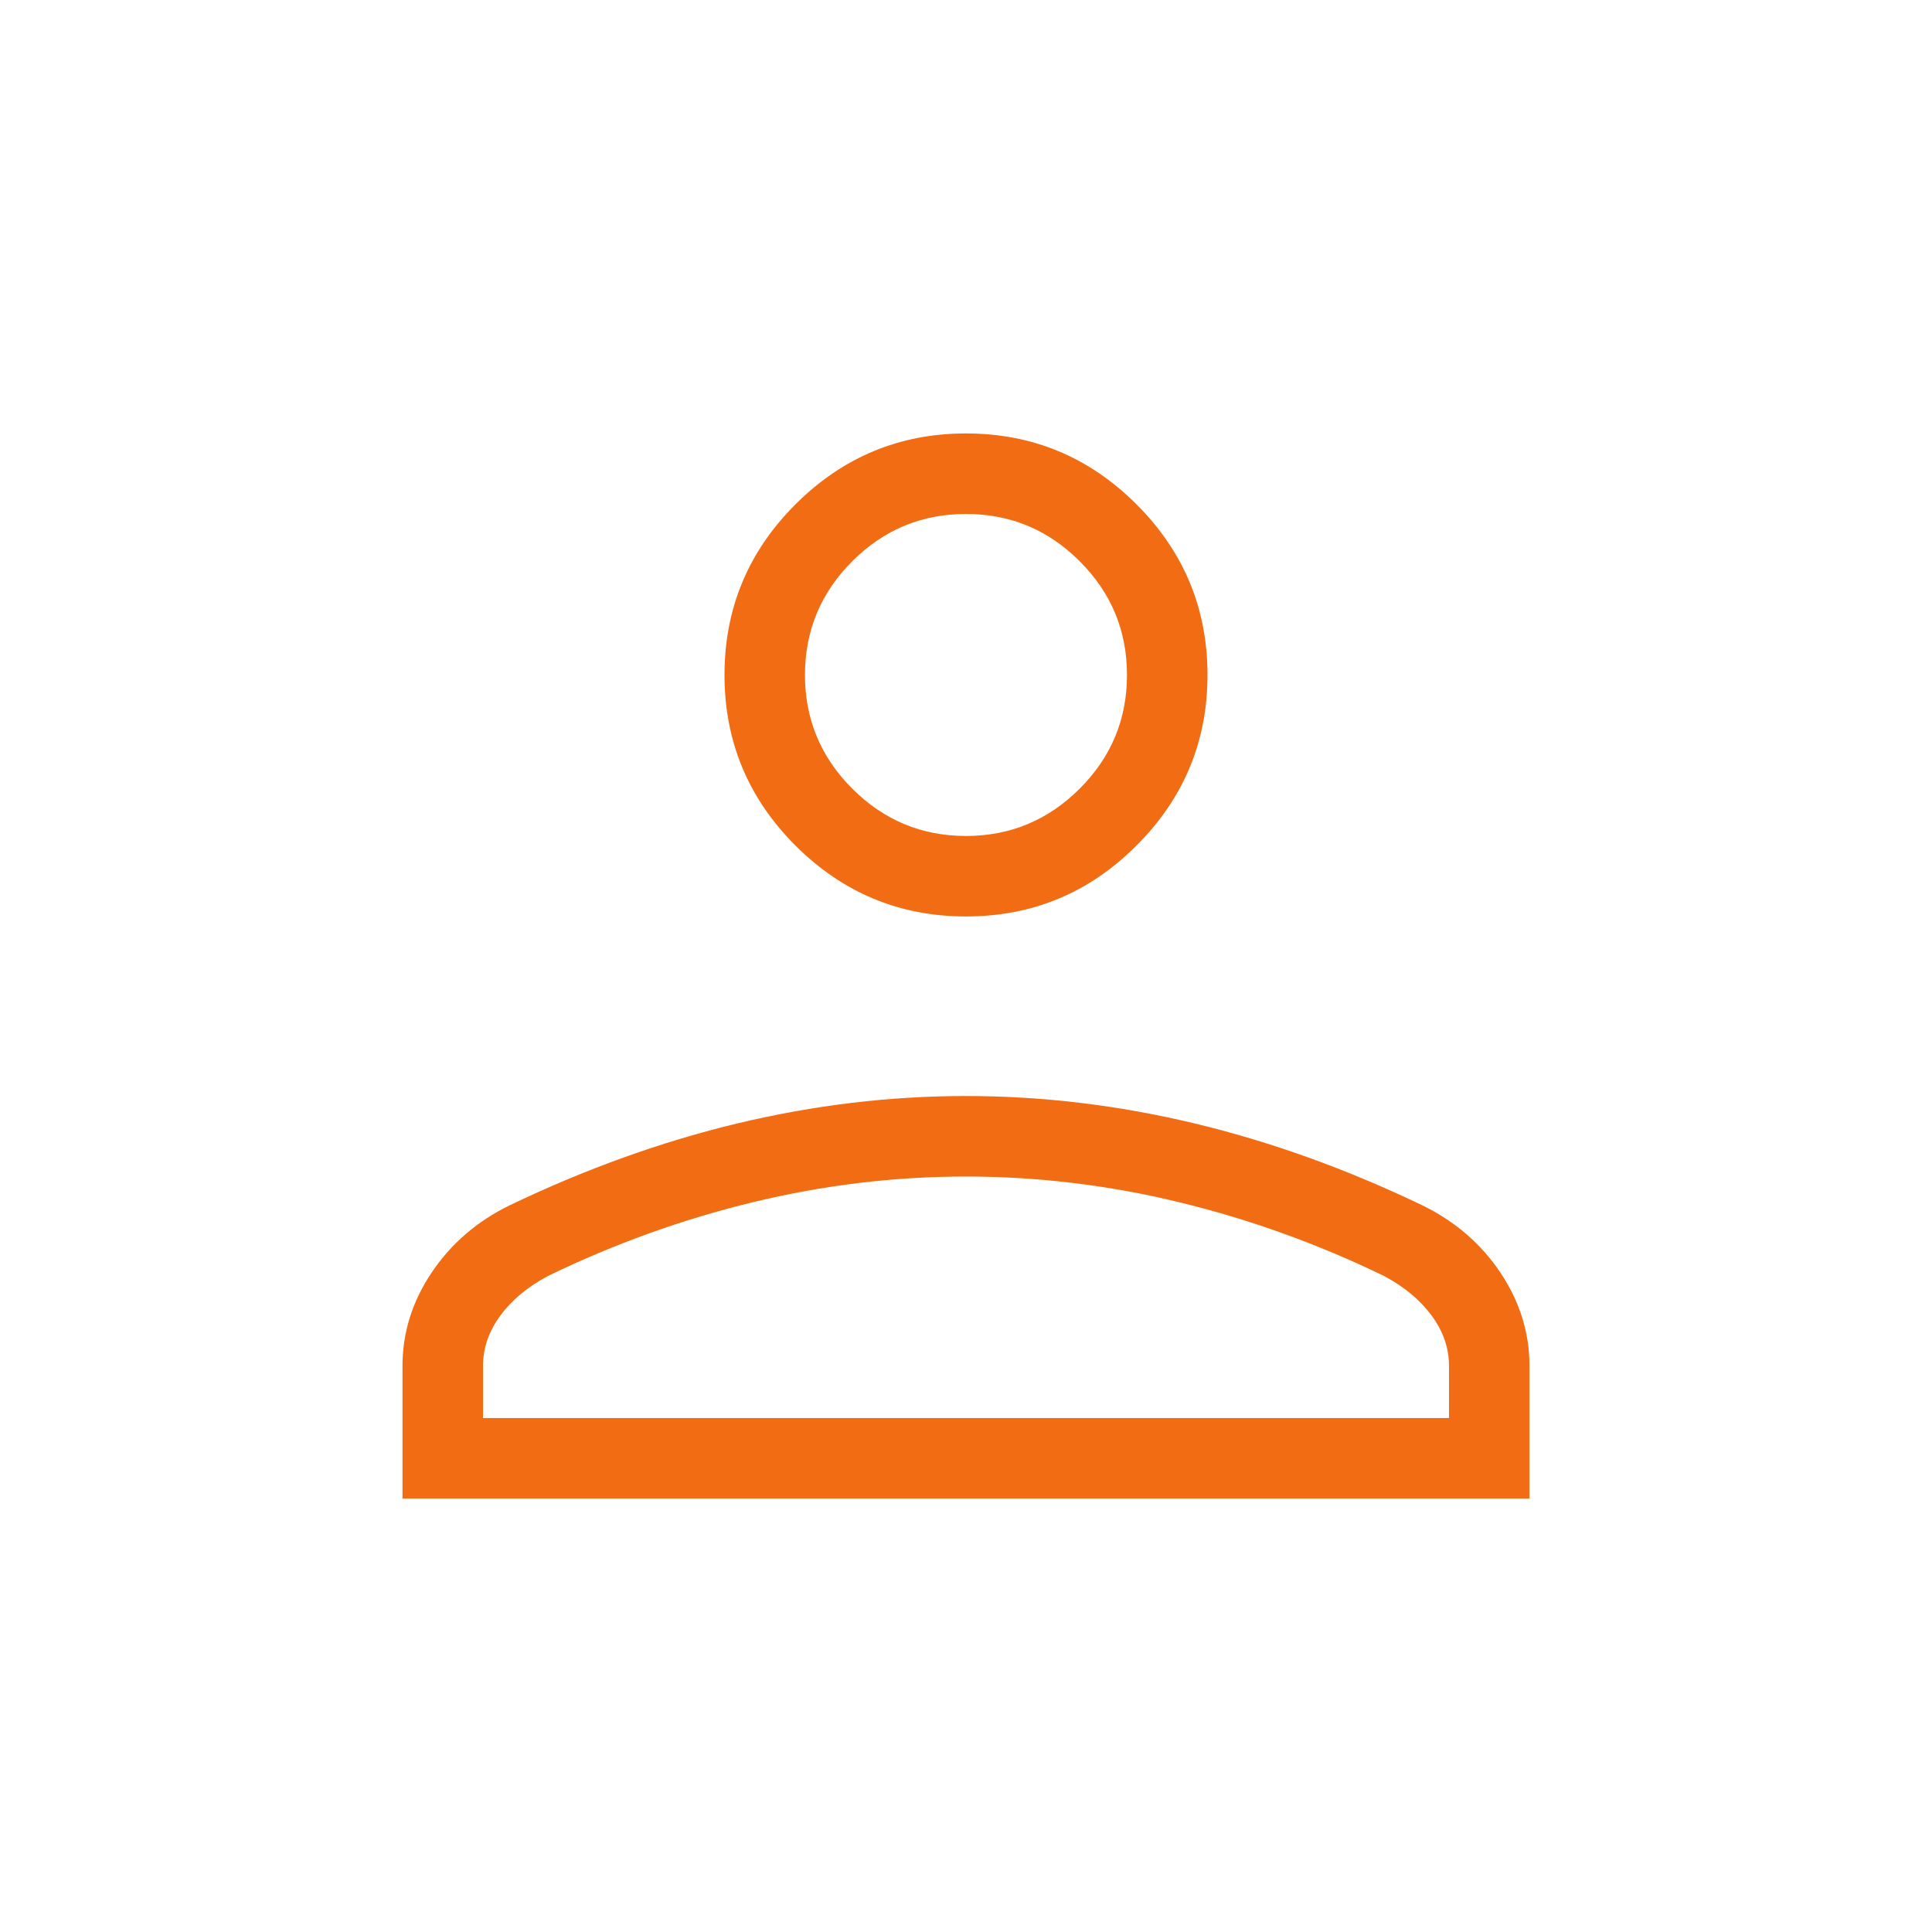 <svg width="40" height="40" viewBox="0 0 40 40" fill="none" xmlns="http://www.w3.org/2000/svg">
<path d="M20 18.974C18.625 18.974 17.448 18.485 16.468 17.505C15.489 16.526 15 15.349 15 13.974C15 12.599 15.489 11.422 16.468 10.443C17.448 9.464 18.625 8.974 20 8.974C21.375 8.974 22.552 9.464 23.531 10.443C24.51 11.422 25 12.599 25 13.974C25 15.349 24.51 16.526 23.531 17.505C22.552 18.485 21.375 18.974 20 18.974ZM8.333 31.026V28.282C8.333 27.594 8.533 26.95 8.934 26.351C9.335 25.752 9.874 25.286 10.551 24.955C12.124 24.201 13.697 23.635 15.272 23.258C16.847 22.881 18.423 22.692 20 22.692C21.577 22.692 23.152 22.881 24.727 23.258C26.302 23.635 27.876 24.201 29.448 24.955C30.126 25.286 30.665 25.752 31.066 26.351C31.466 26.95 31.666 27.594 31.666 28.282V31.026H8.333ZM10 29.359H30V28.282C30 27.912 29.881 27.565 29.642 27.24C29.404 26.916 29.075 26.641 28.653 26.417C27.282 25.752 25.867 25.243 24.41 24.89C22.954 24.536 21.483 24.359 20 24.359C18.516 24.359 17.046 24.536 15.589 24.89C14.132 25.243 12.718 25.752 11.346 26.417C10.925 26.641 10.595 26.916 10.357 27.24C10.119 27.565 10 27.912 10 28.282V29.359ZM20 17.308C20.916 17.308 21.701 16.981 22.354 16.328C23.007 15.676 23.333 14.891 23.333 13.974C23.333 13.057 23.007 12.273 22.354 11.62C21.701 10.967 20.916 10.641 20 10.641C19.083 10.641 18.298 10.967 17.645 11.62C16.993 12.273 16.666 13.057 16.666 13.974C16.666 14.891 16.993 15.676 17.645 16.328C18.298 16.981 19.083 17.308 20 17.308Z" fill="#F26C13"/>
</svg>
